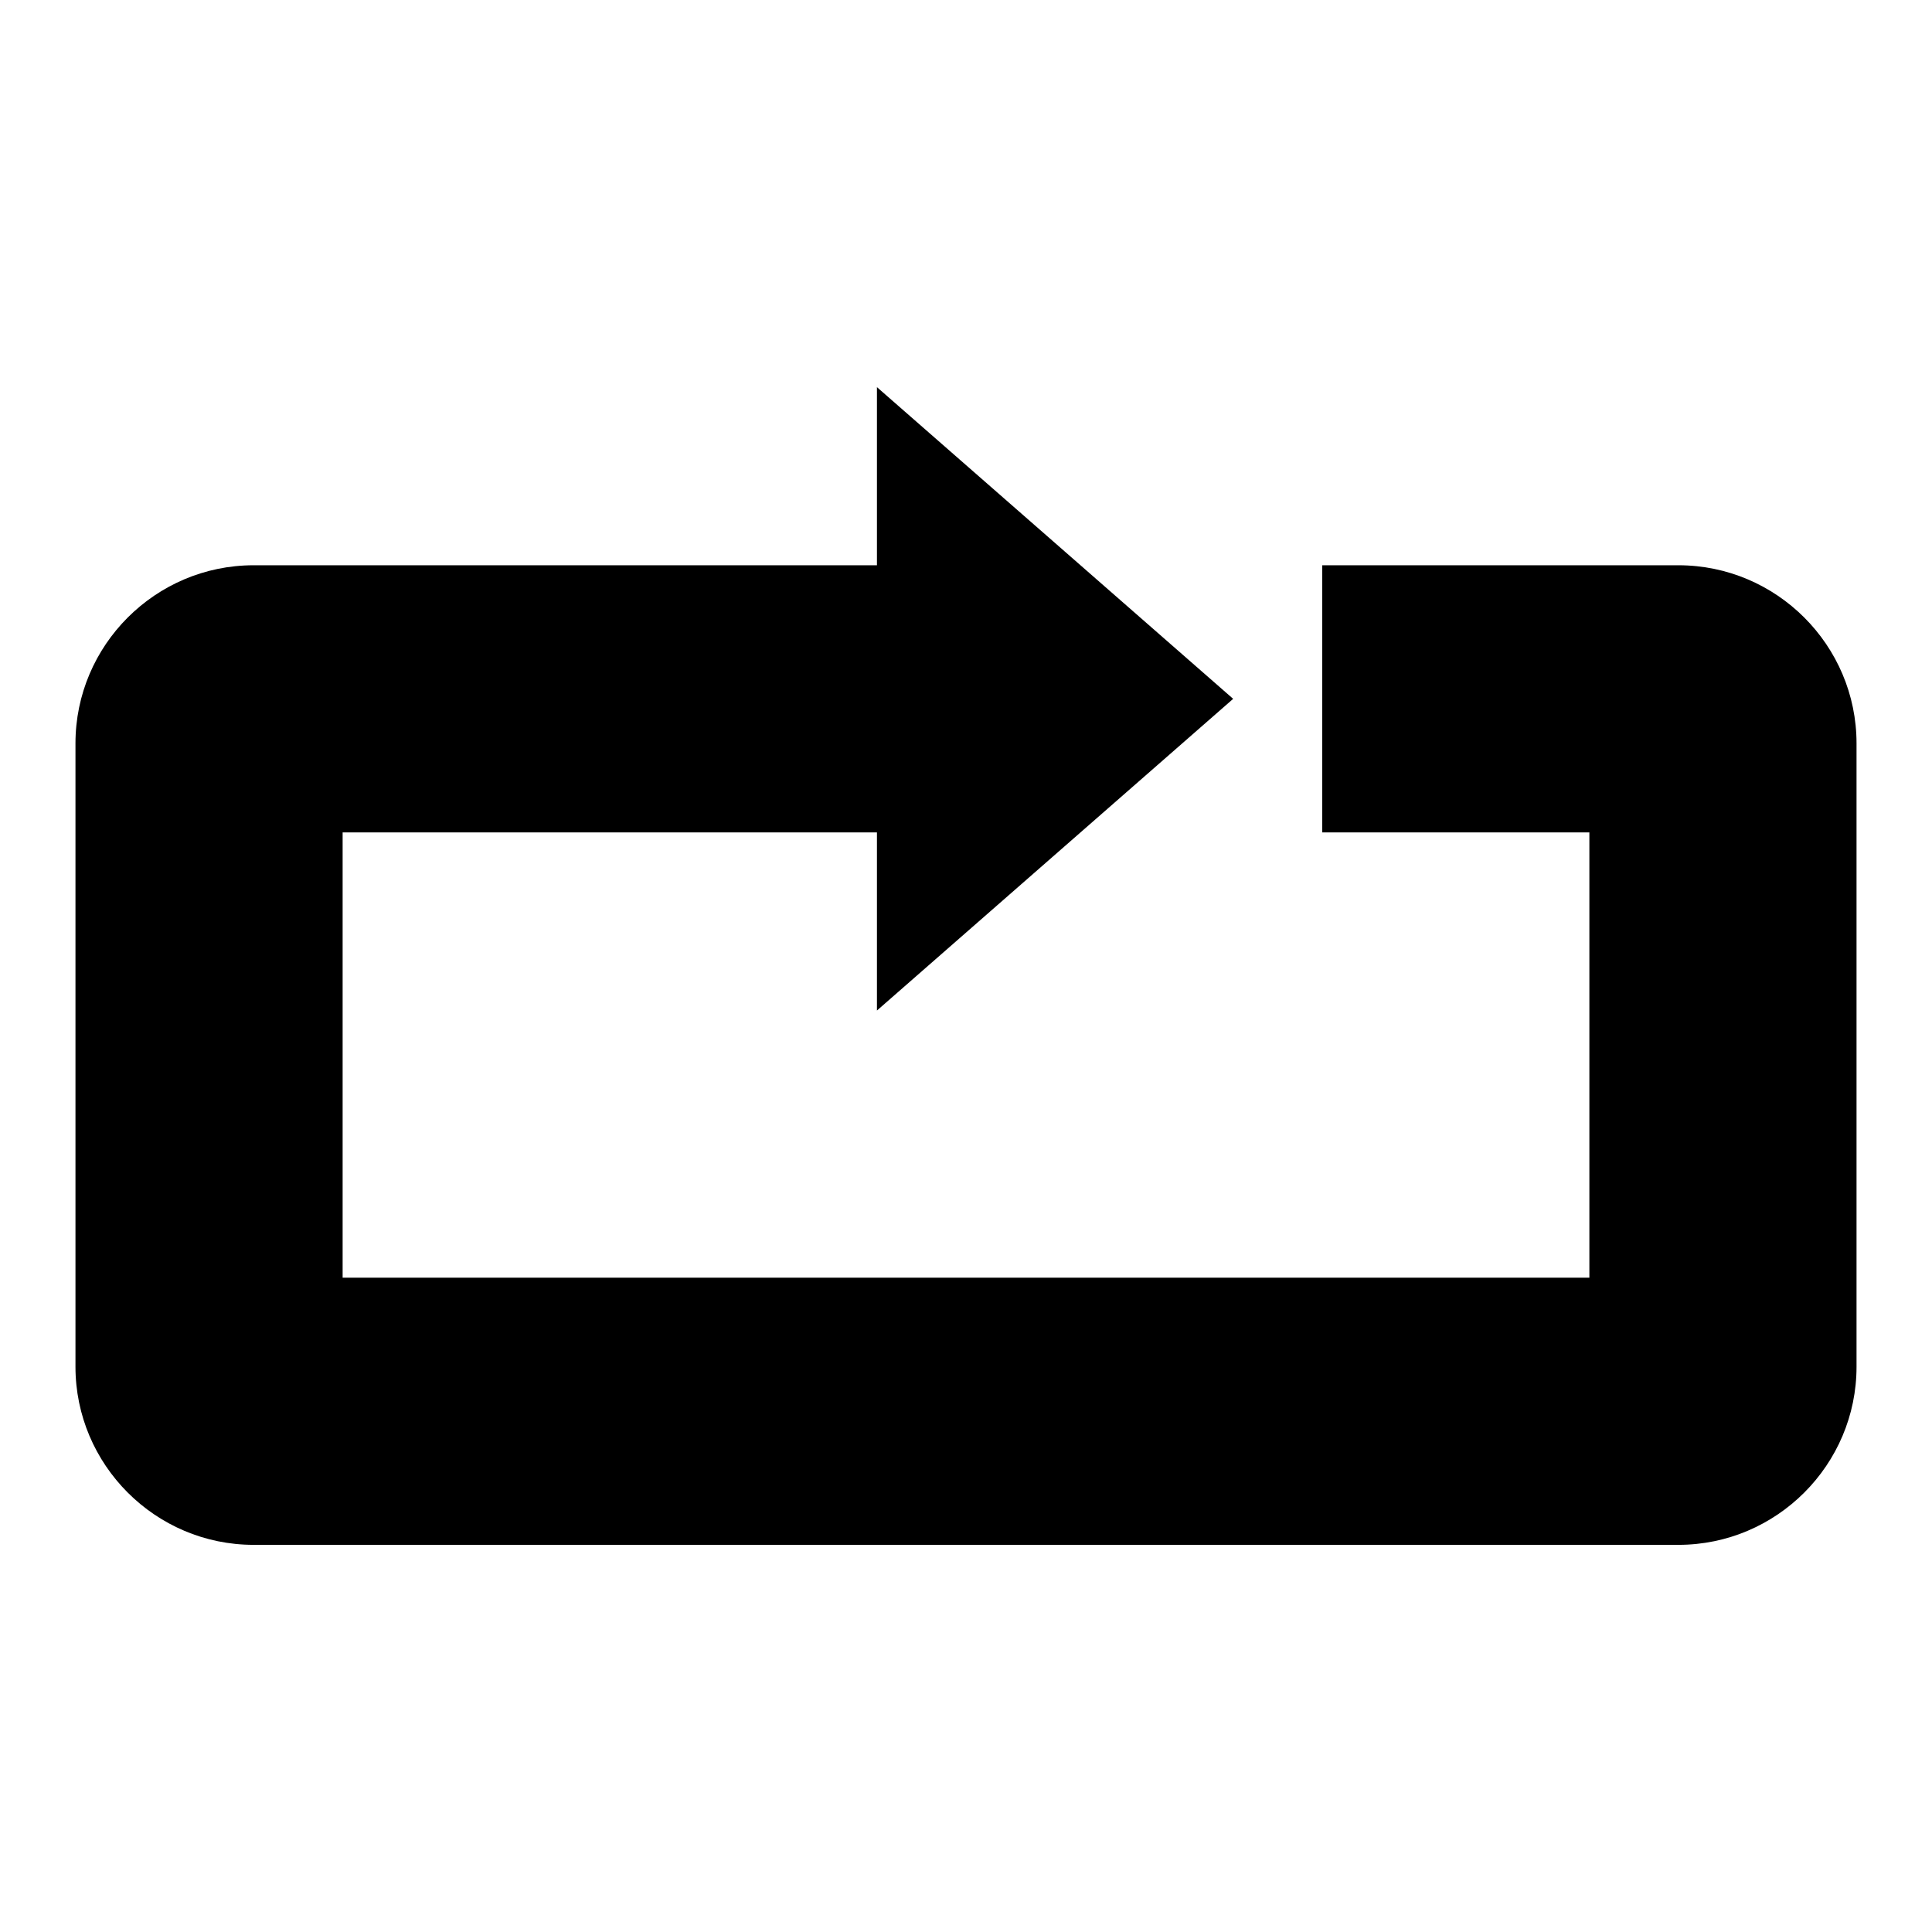 <?xml version="1.0" encoding="utf-8"?>
<!-- Svg Vector Icons : http://www.onlinewebfonts.com/icon -->
<!DOCTYPE svg PUBLIC "-//W3C//DTD SVG 1.1//EN" "http://www.w3.org/Graphics/SVG/1.1/DTD/svg11.dtd">
<svg version="1.1" xmlns="http://www.w3.org/2000/svg" xmlns:xlink="http://www.w3.org/1999/xlink" x="0px" y="0px" viewBox="0 0 256 256" enable-background="new 0 0 256 256" xml:space="preserve">
<g><g><path fill="#000000" d="M246,98.5v82.6c0,13-10.6,23.6-23.6,23.6H33.6c-13,0-23.6-10.6-23.6-23.6V98.5c0-13,10.6-23.6,23.6-23.6h82.6V51.3l47.2,41.3l-47.2,41.3v-23.6H45.4v59h165.2v-59h-35.4V74.9h47.2C235.4,74.9,246,85.5,246,98.5z"/></g></g>
</svg>